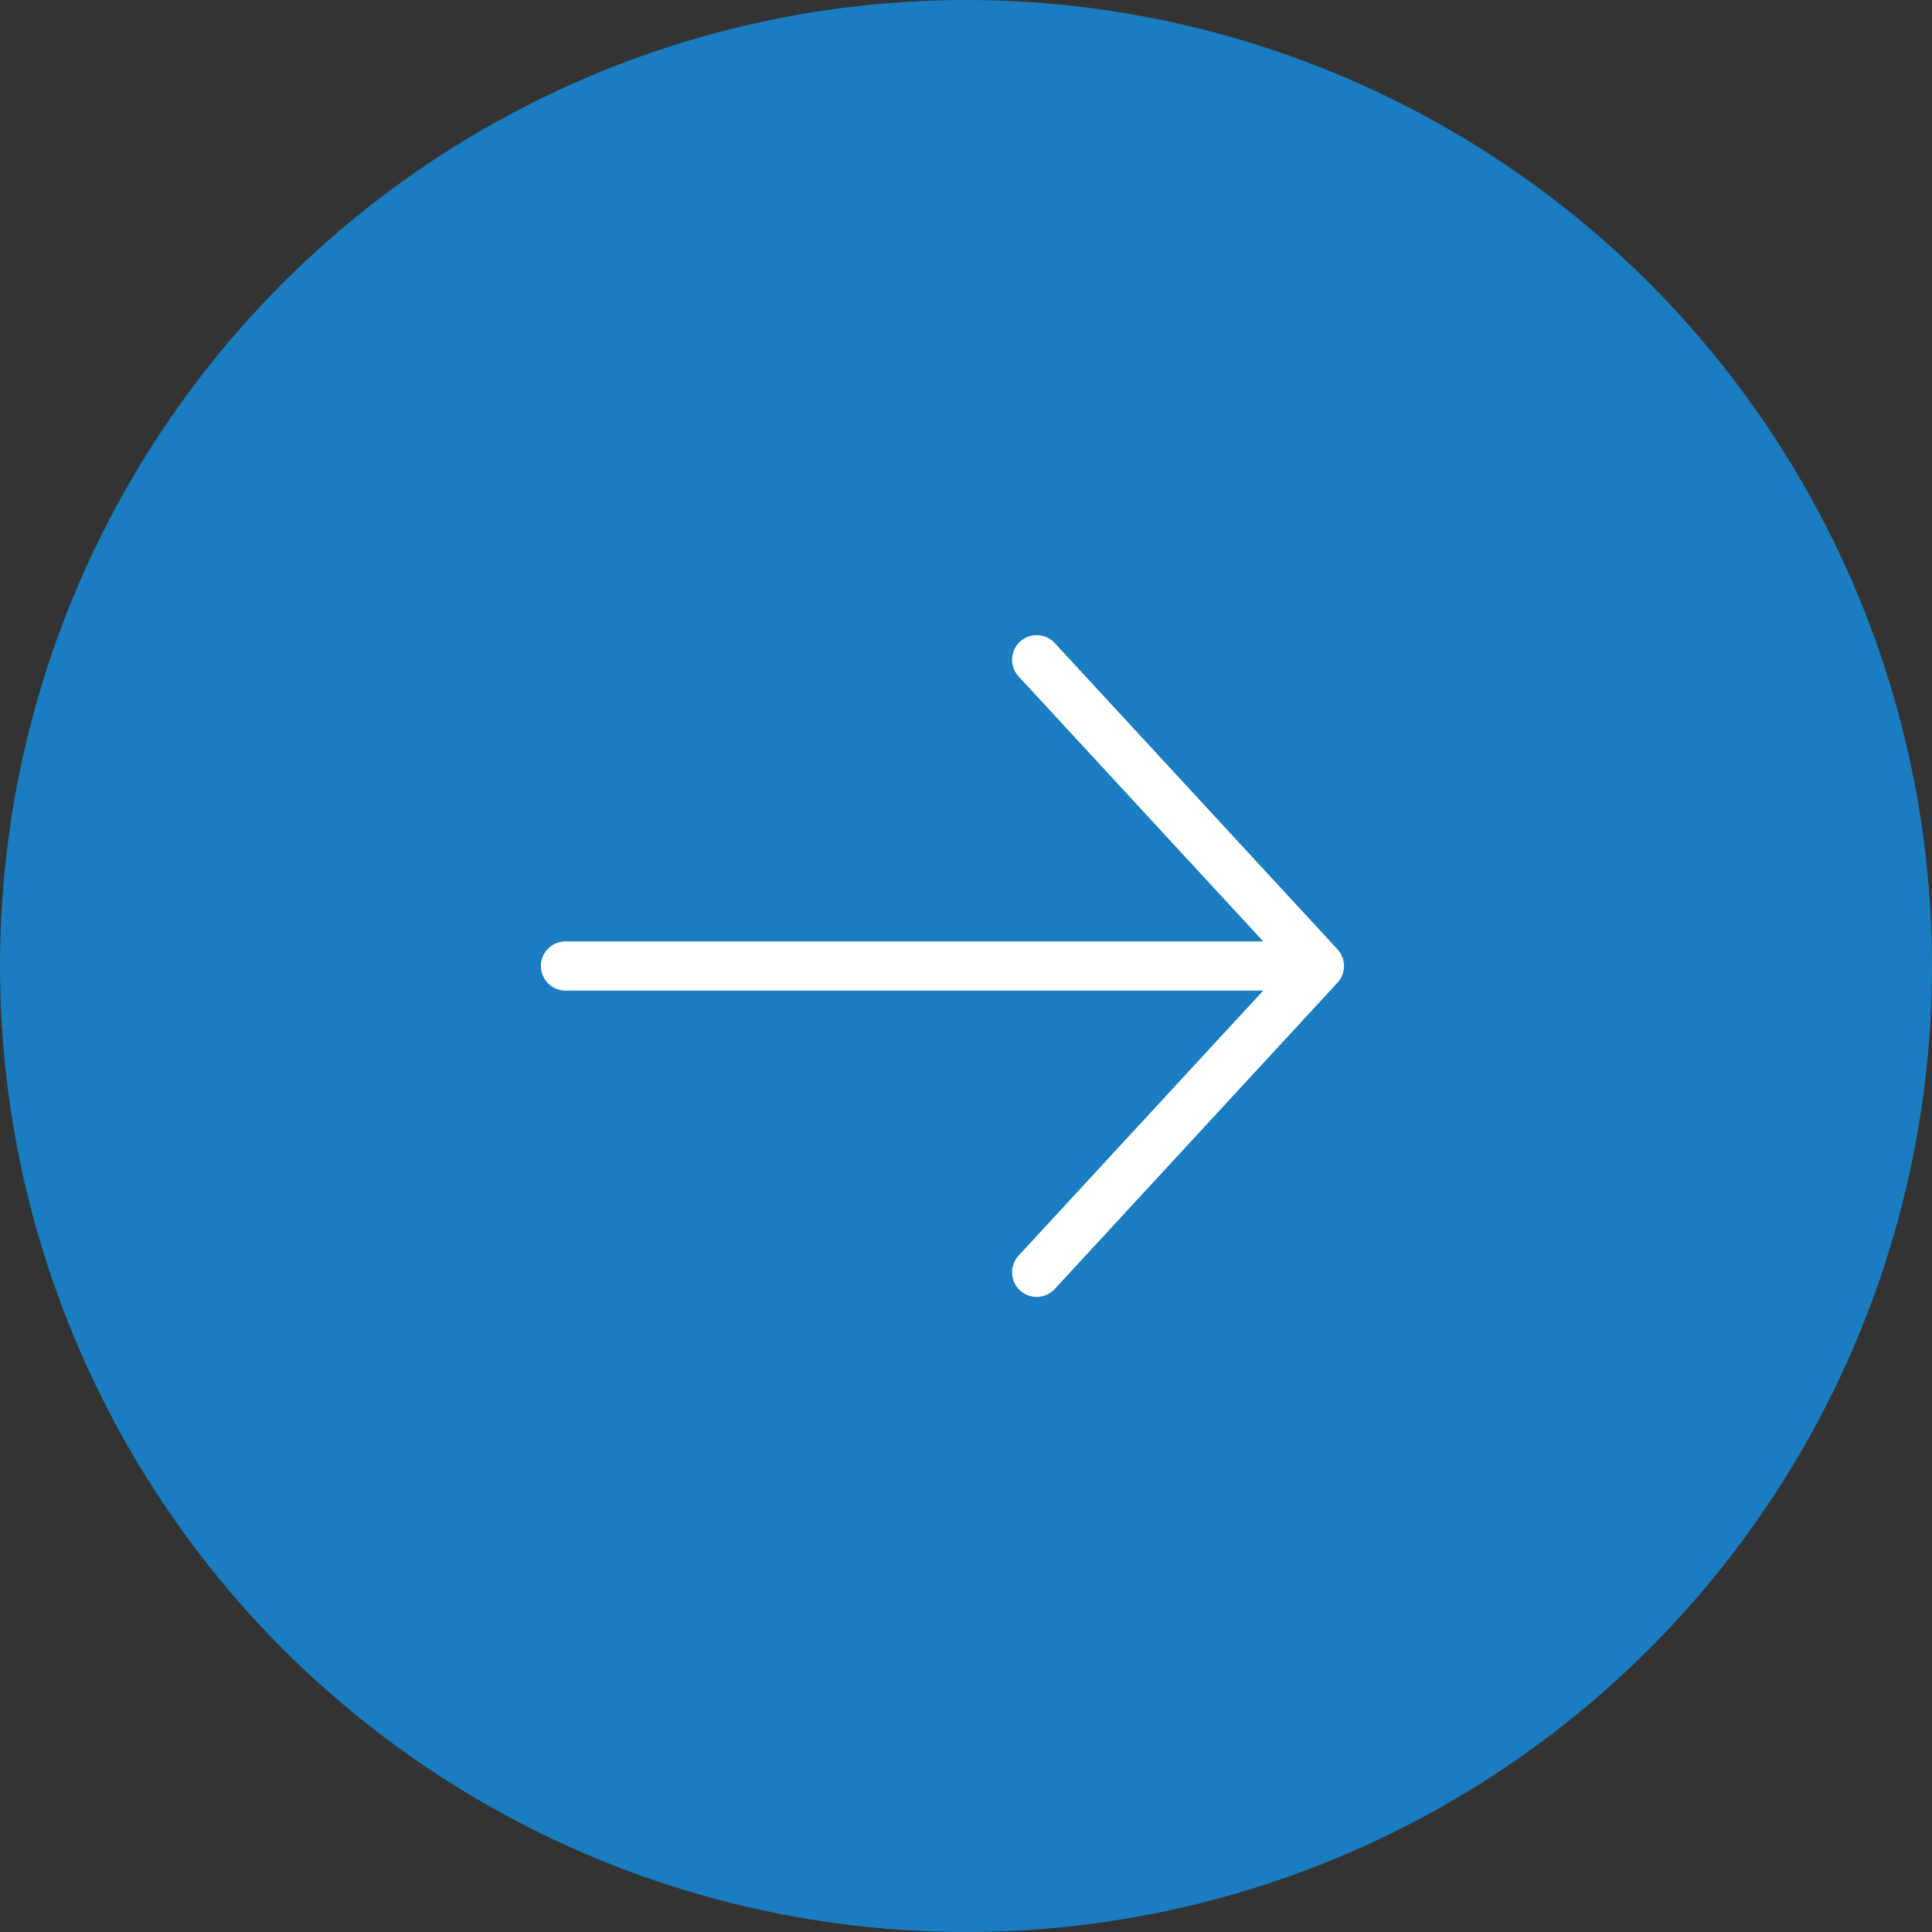 <?xml version="1.0" encoding="UTF-8"?> <svg xmlns="http://www.w3.org/2000/svg" width="55" height="55" viewBox="0 0 55 55" fill="none"><rect x="0" y="0" width="55" height="55" fill="#333333" stroke="none"/><circle cx="27.5" cy="27.5" r="27.5" transform="rotate(-180 27.5 27.5)" fill="#1A7DC1"></circle><path d="M16.098 27.5L37.561 27.5L16.098 27.5ZM37.561 27.5L29.512 36.22L37.561 27.5ZM37.561 27.5L29.512 18.781L37.561 27.5Z" fill="#1A7DC1"></path><path d="M16.098 27.5L37.561 27.5M37.561 27.5L29.512 36.22M37.561 27.5L29.512 18.781" stroke="white" stroke-width="1.4" stroke-linecap="round" stroke-linejoin="round"></path></svg> 